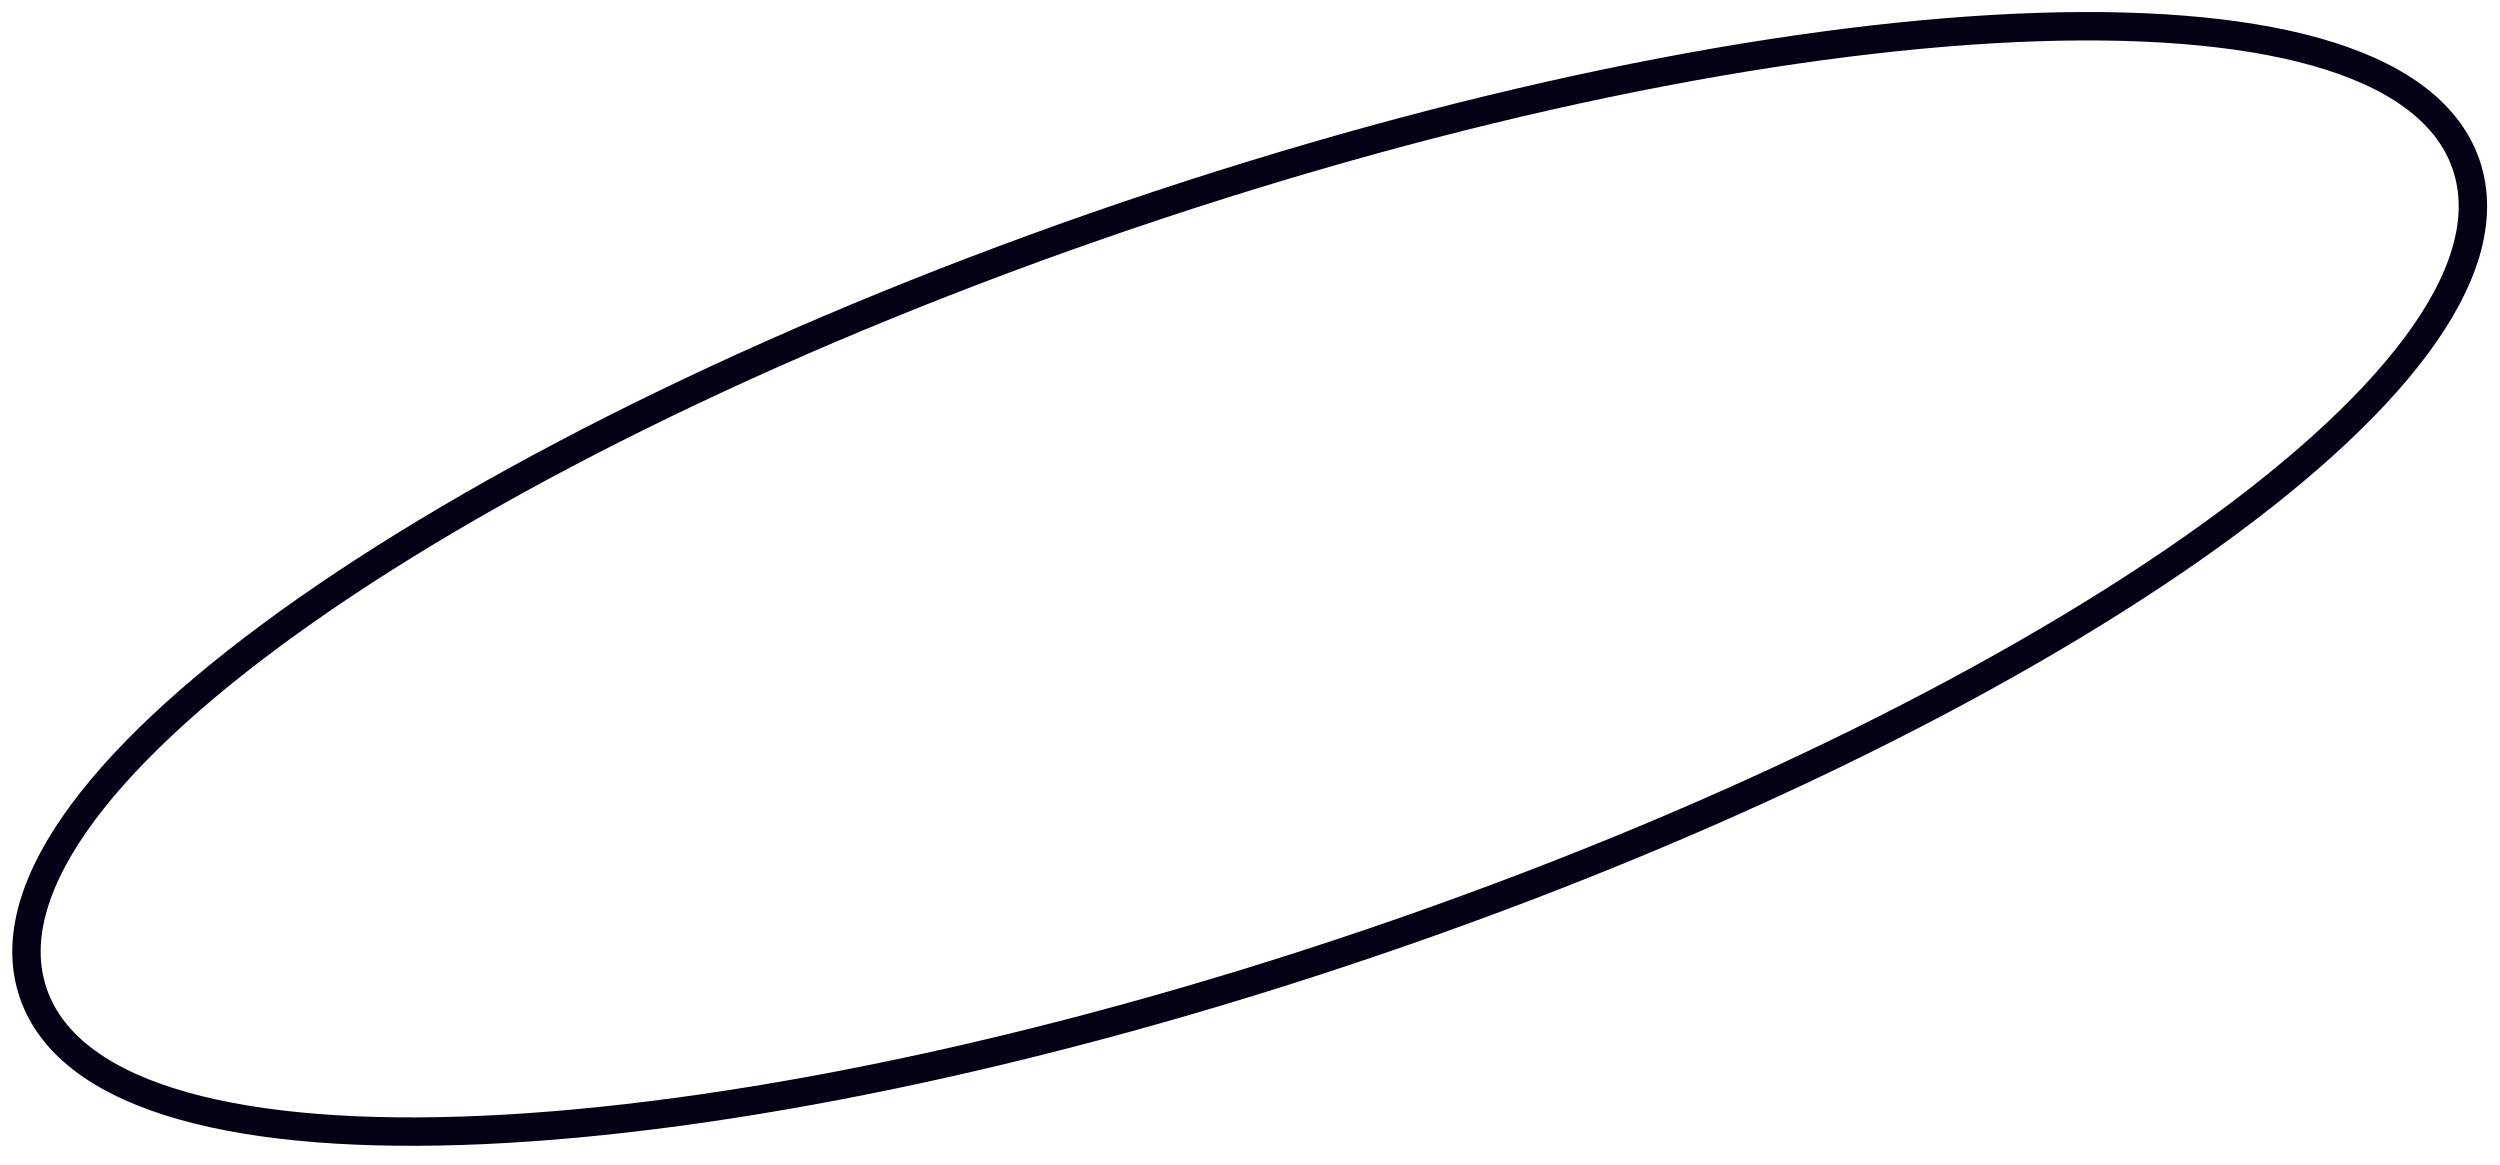 <svg width="88" height="41" viewBox="0 0 88 41" fill="none" xmlns="http://www.w3.org/2000/svg">
<path d="M48.34 33.158C60.065 29.166 70.228 24.166 77.182 19.296C80.656 16.863 83.353 14.446 85.039 12.184C86.714 9.938 87.468 7.737 86.809 5.801C86.15 3.866 84.21 2.582 81.512 1.824C78.796 1.061 75.184 0.791 70.948 0.983C62.467 1.368 51.364 3.607 39.639 7.598C27.913 11.59 17.75 16.59 10.796 21.46C7.322 23.893 4.625 26.31 2.939 28.572C1.264 30.818 0.51 33.019 1.169 34.955C1.828 36.891 3.768 38.175 6.466 38.932C9.182 39.696 12.794 39.965 17.03 39.773C25.511 39.389 36.614 37.15 48.34 33.158Z" stroke="#060014"/>
</svg>
